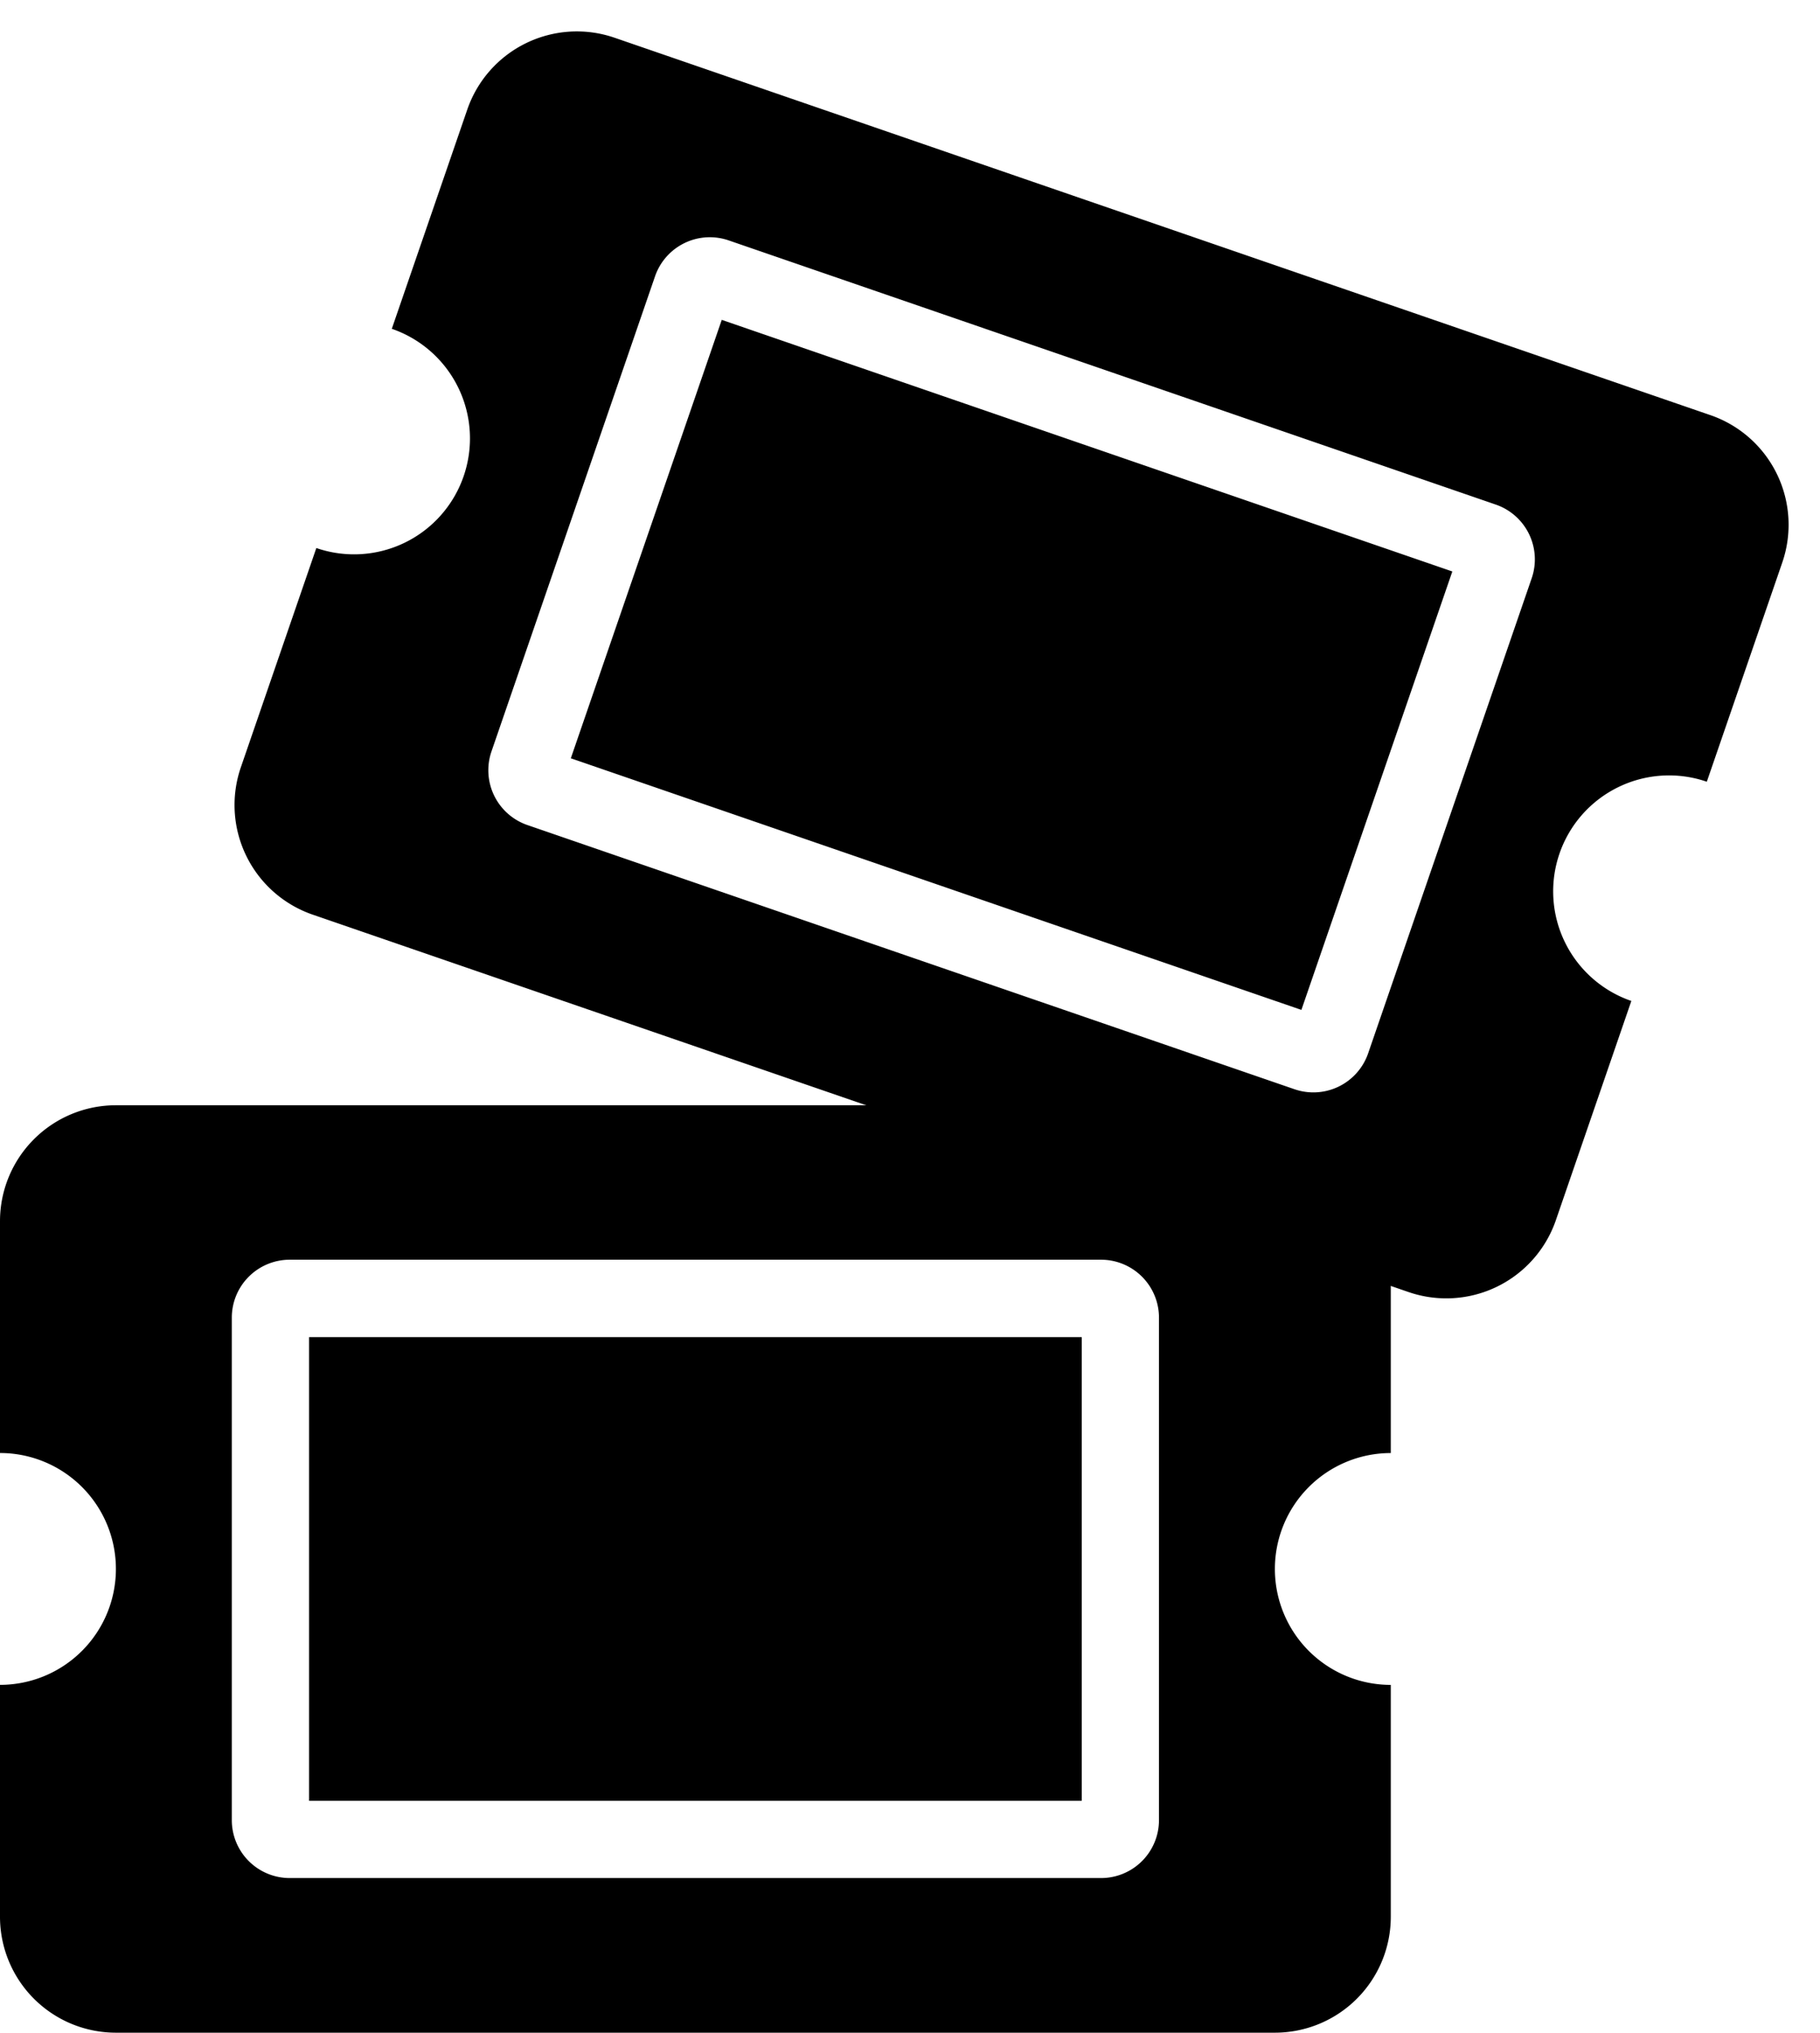 <svg xmlns="http://www.w3.org/2000/svg" width="54.849" height="61.245" viewBox="0 0 54.849 61.245">
  <g id="Grupo_33" data-name="Grupo 33" transform="translate(-680 -1503.063)">
    <path id="Icon_awesome-ticket-alt" data-name="Icon awesome-ticket-alt" d="M9.314,11.486H32.6V25.457H9.314Zm29.107,6.986a3.493,3.493,0,0,0,3.493,3.493v6.986a3.493,3.493,0,0,1-3.493,3.493H3.493A3.493,3.493,0,0,1,0,28.949V21.964a3.493,3.493,0,0,0,3.493-3.493A3.493,3.493,0,0,0,0,14.978V7.993A3.493,3.493,0,0,1,3.493,4.5H38.421a3.493,3.493,0,0,1,3.493,3.493v6.986A3.493,3.493,0,0,0,38.421,18.471ZM34.928,10.9a1.746,1.746,0,0,0-1.746-1.746H8.732A1.746,1.746,0,0,0,6.986,10.9V26.039a1.746,1.746,0,0,0,1.746,1.746h24.45a1.746,1.746,0,0,0,1.746-1.746Z" transform="translate(680 1531.865)"/>
    <path id="Icon_awesome-ticket-alt-2" data-name="Icon awesome-ticket-alt" d="M9.314,6.986H32.6V20.957H9.314Zm29.107,6.986a3.493,3.493,0,0,0,3.493,3.493v6.986a3.493,3.493,0,0,1-3.493,3.493H3.493A3.493,3.493,0,0,1,0,24.45V17.464a3.493,3.493,0,0,0,3.493-3.493A3.493,3.493,0,0,0,0,10.478V3.493A3.493,3.493,0,0,1,3.493,0H38.421a3.493,3.493,0,0,1,3.493,3.493v6.986A3.493,3.493,0,0,0,38.421,13.971ZM34.928,6.4a1.746,1.746,0,0,0-1.746-1.746H8.732A1.746,1.746,0,0,0,6.986,6.4V21.539a1.746,1.746,0,0,0,1.746,1.746h24.45a1.746,1.746,0,0,0,1.746-1.746Z" transform="translate(695.219 1503.063) rotate(19)"/>
  </g>
</svg>
